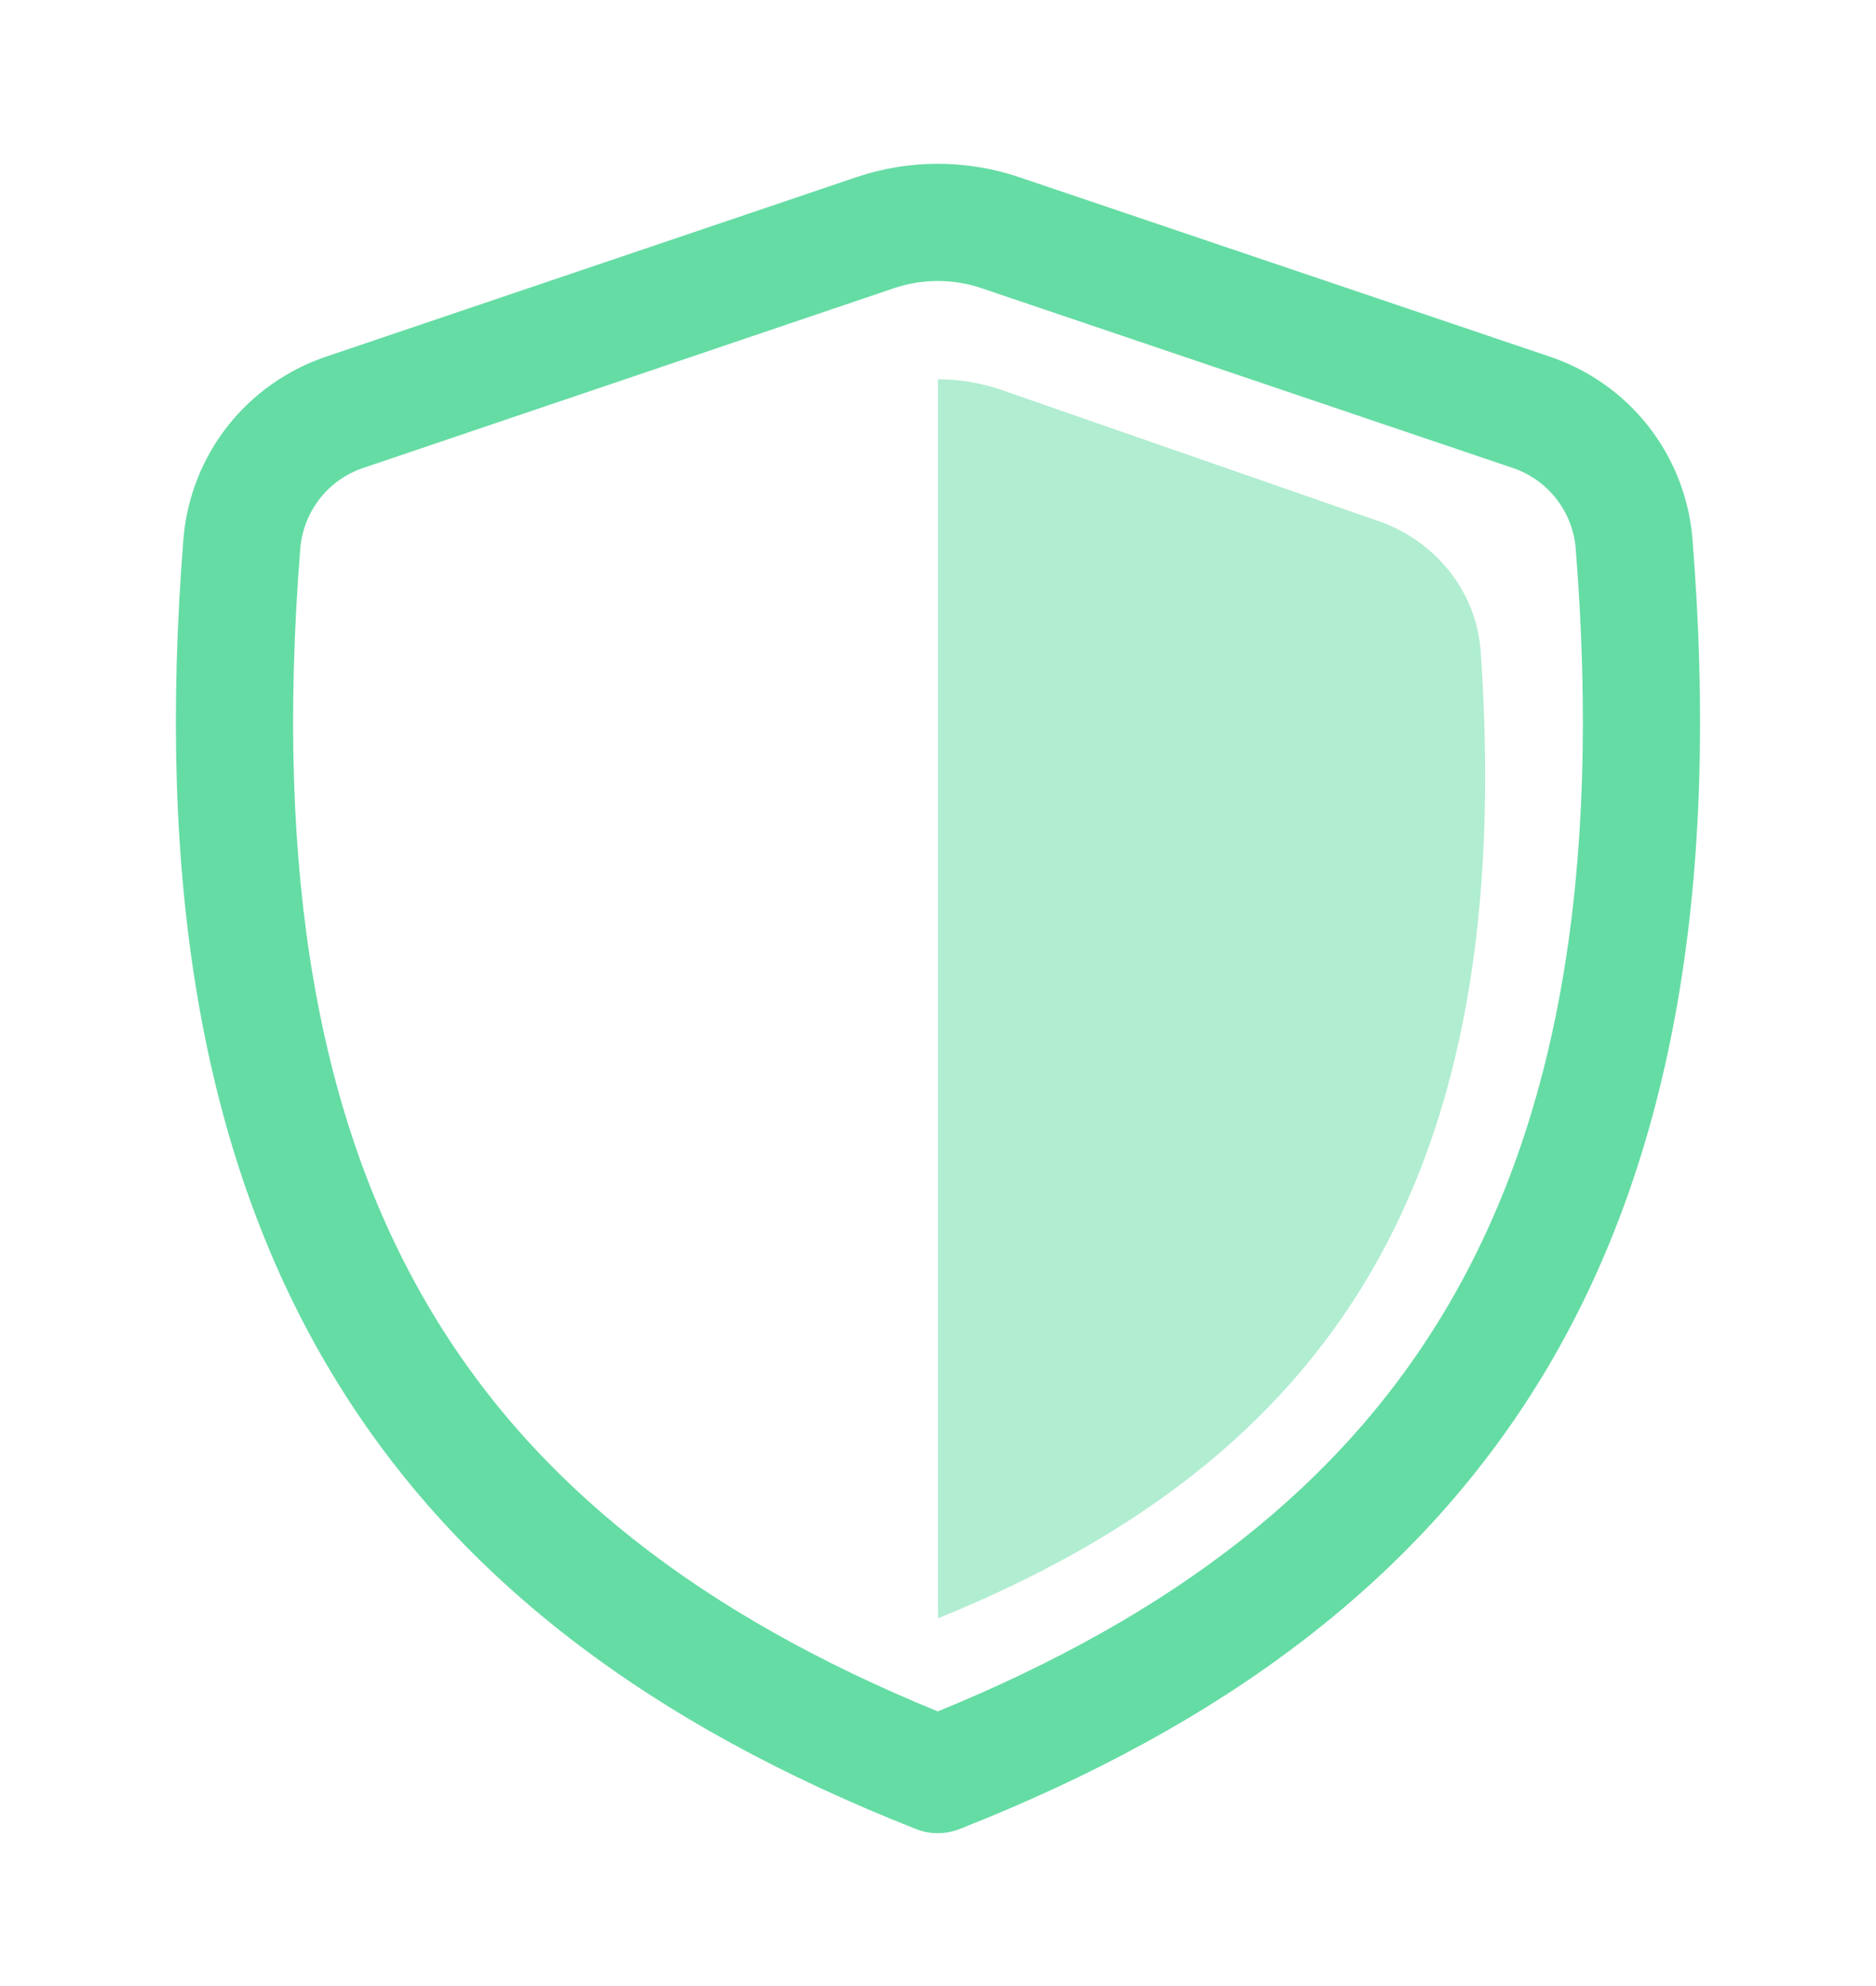 <svg xmlns="http://www.w3.org/2000/svg" width="17" height="18" viewBox="0 0 17 18" fill="none"><path d="M8.895 2.612C8.638 2.525 8.358 2.525 8.101 2.612L3.301 4.238C3.144 4.289 3.006 4.384 2.904 4.512C2.801 4.641 2.738 4.796 2.722 4.96C2.483 7.953 2.898 10.167 3.882 11.839C4.834 13.458 6.357 14.634 8.498 15.511C10.641 14.634 12.166 13.458 13.118 11.839C14.102 10.167 14.517 7.953 14.278 4.96C14.262 4.796 14.199 4.641 14.096 4.512C13.994 4.384 13.855 4.289 13.699 4.238L8.895 2.612ZM7.76 1.606C8.238 1.444 8.757 1.444 9.236 1.606L14.04 3.231C14.393 3.349 14.704 3.567 14.934 3.859C15.164 4.151 15.304 4.504 15.336 4.875C15.586 7.998 15.166 10.454 14.034 12.378C12.897 14.308 11.086 15.635 8.693 16.578C8.567 16.627 8.428 16.627 8.303 16.578C5.912 15.635 4.101 14.308 2.966 12.378C1.834 10.454 1.414 7.998 1.663 4.875C1.695 4.504 1.835 4.151 2.065 3.859C2.296 3.567 2.607 3.349 2.959 3.231L7.76 1.606Z" fill="#65DCA4"></path><path opacity="0.5" d="M8.5 14.667C12.064 13.222 13.746 10.687 13.418 5.907C13.381 5.363 13.01 4.904 12.495 4.724L9.081 3.536C8.894 3.471 8.698 3.438 8.5 3.437V14.667Z" fill="#65DCA4"></path></svg>